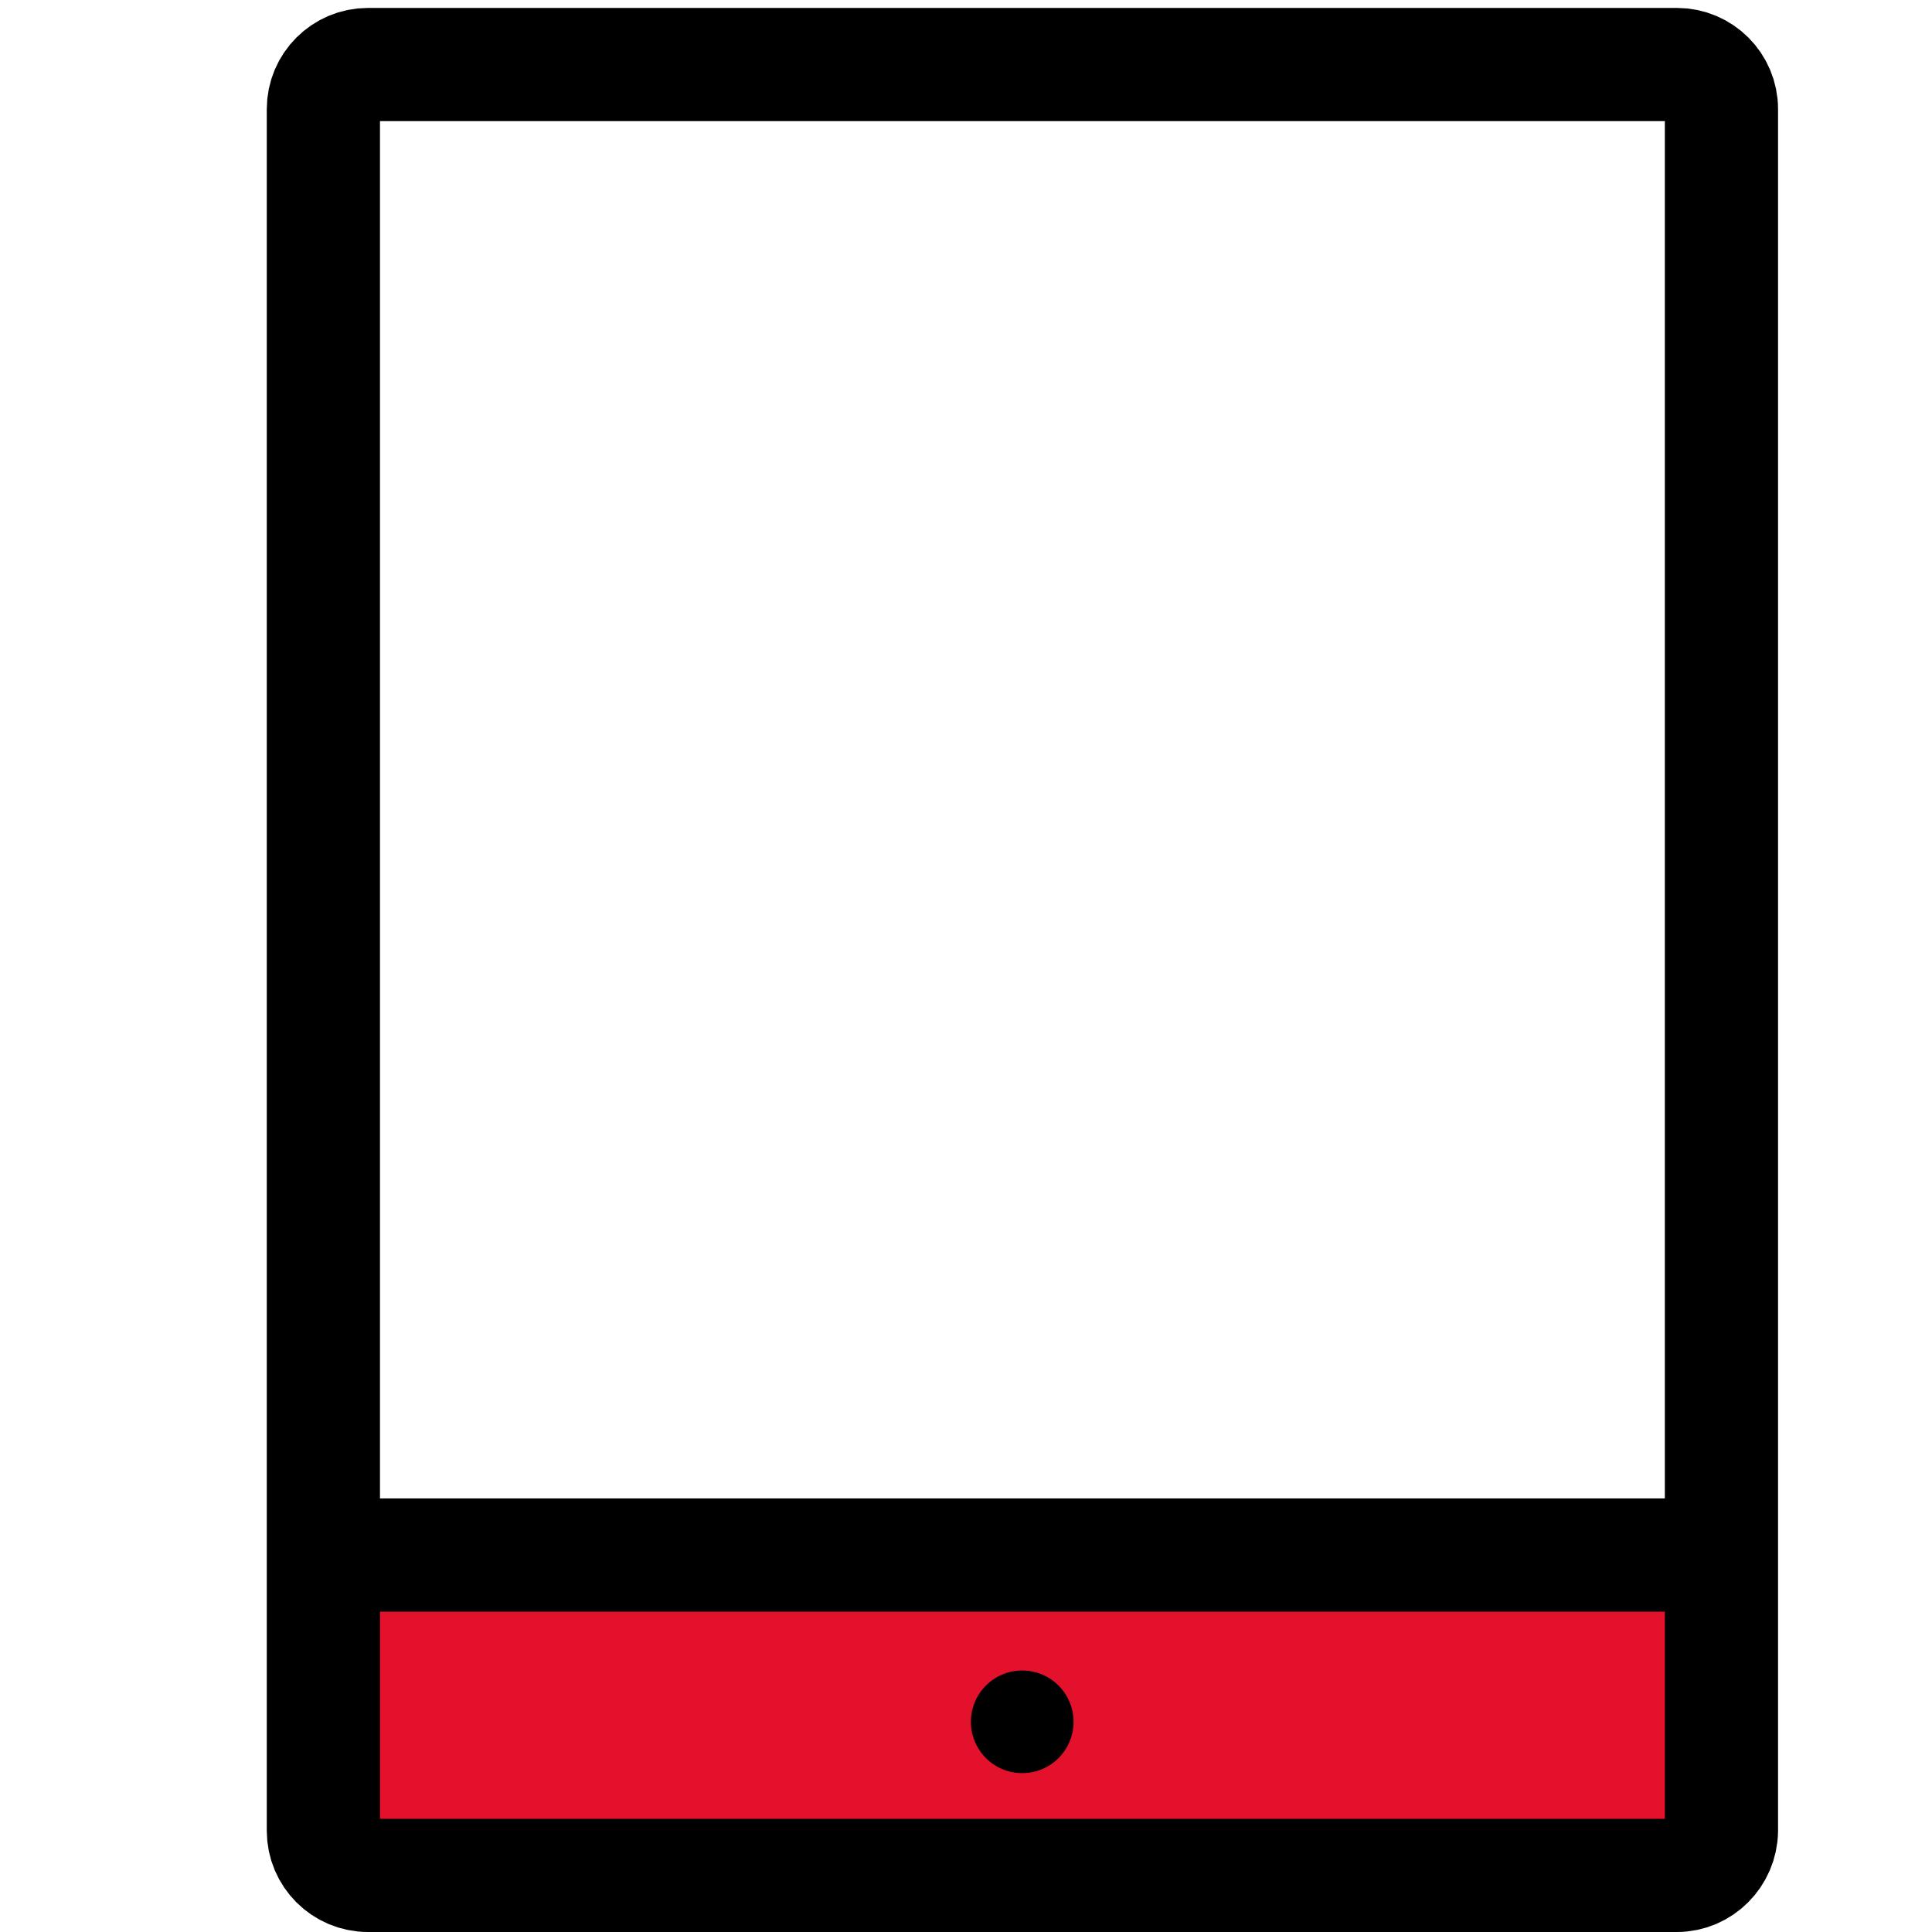 <?xml version="1.0" encoding="utf-8"?>
<!-- Generator: Adobe Illustrator 24.1.3, SVG Export Plug-In . SVG Version: 6.00 Build 0)  -->
<svg version="1.1" xmlns="http://www.w3.org/2000/svg" xmlns:xlink="http://www.w3.org/1999/xlink" x="0px" y="0px"
	 viewBox="0 0 512 512" style="enable-background:new 0 0 512 512;" xml:space="preserve">
<style type="text/css">
	.st0{fill:#E4112C;}
	.st1{fill:#FFFFFF;}
	.st2{fill:none;stroke:#000000;stroke-width:30;stroke-linecap:round;stroke-linejoin:round;stroke-miterlimit:10;}
	.st3{fill:none;stroke:#000000;stroke-width:30;stroke-miterlimit:10;}
</style>
<g id="Livello_2">
	<polygon class="st0" points="85.7,412.1 97.5,497 444.4,497 456.1,412.1 	"/>
</g>
<g id="Capa_1">
	<circle cx="270.9" cy="456.3" r="13.6"/>
	<path class="st3" d="M444.4,497H97.5c-6.5,0-11.8-5.3-11.8-11.8V28.9c0-6.5,5.3-11.8,11.8-11.8h346.9c6.5,0,11.8,5.3,11.8,11.8
		v456.3C456.1,491.7,450.8,497,444.4,497z"/>
	<line class="st3" x1="85.7" y1="412.1" x2="456.1" y2="412.1"/>
</g>
</svg>
